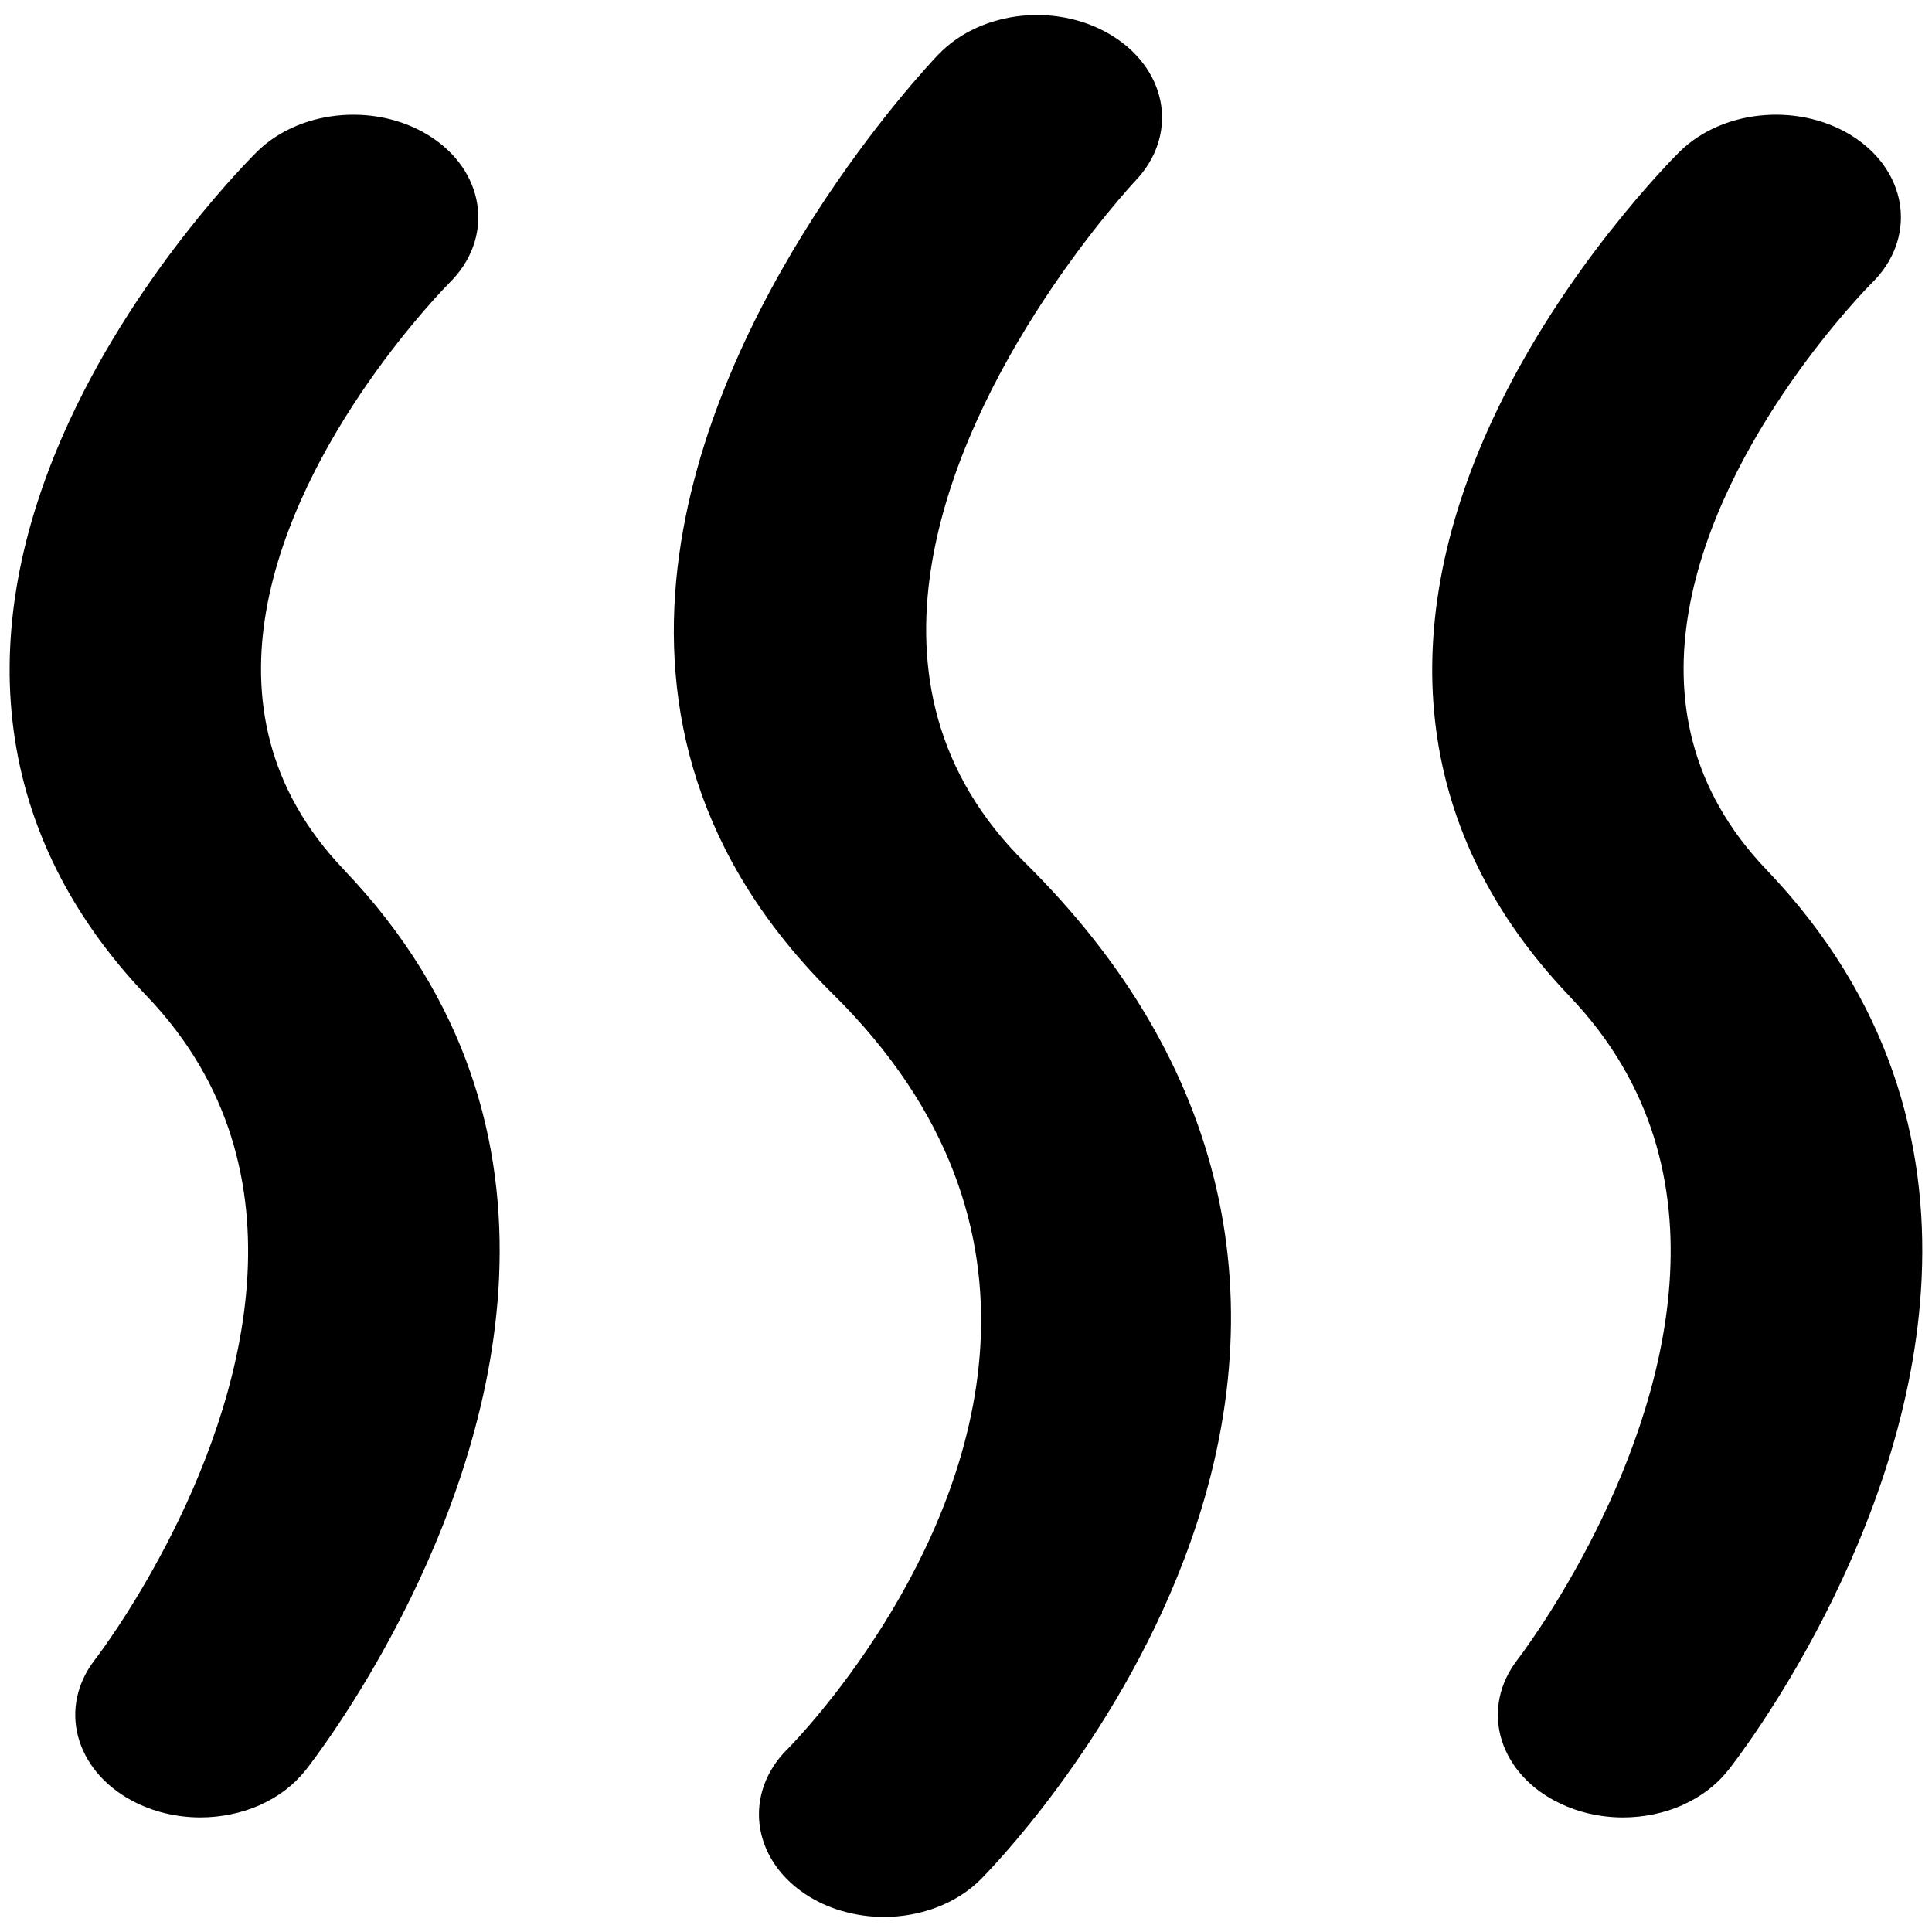 <?xml version="1.0" encoding="UTF-8"?>
<!DOCTYPE svg PUBLIC "-//W3C//DTD SVG 1.1//EN" "http://www.w3.org/Graphics/SVG/1.1/DTD/svg11.dtd">
<!-- Creator: CorelDRAW X5 -->
<svg xmlns="http://www.w3.org/2000/svg" xml:space="preserve" width="100mm" height="100mm" style="shape-rendering:geometricPrecision; text-rendering:geometricPrecision; image-rendering:optimizeQuality; fill-rule:evenodd; clip-rule:evenodd"
viewBox="0 0 100 100"
 xmlns:xlink="http://www.w3.org/1999/xlink">
 <defs>
  <style type="text/css">
   <![CDATA[
    .fil0 {fill:black}
   ]]>
  </style>
 </defs>
 <g id="Warstwa_x0020_1">
  <path class="fil0" d="M25.832 66.138c-0.602,13.335 -9.459,24.785 -10.022,25.5l-0.005 0c-0.608,0.772 -1.419,1.373 -2.335,1.782l0 0.004c-0.952,0.423 -2.024,0.646 -3.104,0.646 -0.604,0 -1.222,-0.073 -1.828,-0.219 -0.571,-0.138 -1.135,-0.346 -1.662,-0.625l-0.024 -0.012c-1.5,-0.795 -2.466,-2.017 -2.813,-3.344 -0.342,-1.308 -0.081,-2.726 0.861,-3.947l0.01 -0.016 0.022 -0.028c0.103,-0.132 7.102,-9.237 7.847,-19.413 0.369,-5.037 -0.81,-10.34 -5.176,-14.903 -3.925,-4.104 -6.233,-8.748 -6.901,-13.786 -0.664,-5.002 0.295,-10.384 2.894,-16.001 1.842,-3.978 4.208,-7.4 6.142,-9.852l-0.001 -0.001c1.942,-2.464 3.459,-3.965 3.582,-4.085l0.045 -0.044 0.011 -0.009c1.138,-1.089 2.711,-1.709 4.338,-1.827 1.649,-0.12 3.356,0.274 4.725,1.213l0.053 0.036 0.009 0.007c1.329,0.933 2.084,2.223 2.231,3.558 0.147,1.346 -0.331,2.743 -1.466,3.866 -0.116,0.117 -7.921,7.958 -9.488,16.986 -0.77,4.441 -0.006,9.178 4.016,13.383l0 0.004c6.439,6.732 8.35,14.185 8.038,21.129zm57.544 -54.216c1.963,-2.49 3.453,-3.963 3.572,-4.081l0.005 -0.004c1.144,-1.121 2.742,-1.76 4.395,-1.88 1.649,-0.12 3.358,0.275 4.726,1.214 1.367,0.936 2.143,2.246 2.291,3.601 0.147,1.349 -0.332,2.747 -1.473,3.87 -0.165,0.163 -7.921,7.979 -9.482,16.98 -0.77,4.443 -0.006,9.181 4.016,13.388 6.439,6.732 8.351,14.185 8.039,21.129 -0.602,13.335 -9.458,24.785 -10.022,25.5l-0.005 0c-0.608,0.772 -1.422,1.373 -2.336,1.782l0 0.004c-0.952,0.423 -2.022,0.646 -3.103,0.646 -0.604,0 -1.222,-0.073 -1.829,-0.219 -0.574,-0.138 -1.139,-0.351 -1.676,-0.636l-0.003 0.003c-1.505,-0.797 -2.472,-2.02 -2.82,-3.348 -0.344,-1.321 -0.075,-2.757 0.89,-3.987l-0.003 -0.001c0.103,-0.132 7.107,-9.243 7.852,-19.417 0.369,-5.038 -0.809,-10.34 -5.174,-14.903l0 -0.004c-3.926,-4.105 -6.235,-8.747 -6.902,-13.782 -0.663,-5.002 0.296,-10.384 2.894,-16.001 1.838,-3.972 4.207,-7.396 6.144,-9.853zm-48.303 17.438c1.611,-13.896 12.793,-25.804 13.505,-26.549l0.003 0.002c1.103,-1.155 2.674,-1.834 4.316,-1.998 1.639,-0.163 3.359,0.19 4.766,1.094 1.408,0.906 2.238,2.193 2.437,3.536l0 0.004c0.198,1.341 -0.229,2.749 -1.328,3.903l0.001 0c-0.178,0.189 -8.959,9.608 -10.582,20.063 -0.803,5.169 0.164,10.597 4.871,15.246 5.204,5.14 8.521,10.831 9.908,16.896 1.386,6.059 0.845,12.484 -1.661,19.102 -1.827,4.827 -4.387,8.903 -6.521,11.805 -2.134,2.901 -3.883,4.668 -4.023,4.809l-0.004 0.004c-0.627,0.627 -1.396,1.107 -2.234,1.433 -0.876,0.338 -1.826,0.512 -2.776,0.512 -0.726,0 -1.464,-0.104 -2.176,-0.313l-0.001 0.003c-0.68,-0.199 -1.334,-0.497 -1.923,-0.893 -1.38,-0.927 -2.172,-2.231 -2.336,-3.584 -0.164,-1.353 0.301,-2.758 1.431,-3.89l0.002 0.002c0.574,-0.579 9.341,-9.636 9.996,-20.901 0.334,-5.759 -1.471,-12.111 -7.639,-18.202 -7.128,-7.041 -8.875,-14.83 -8.033,-22.085z"/>
 </g>
</svg>
